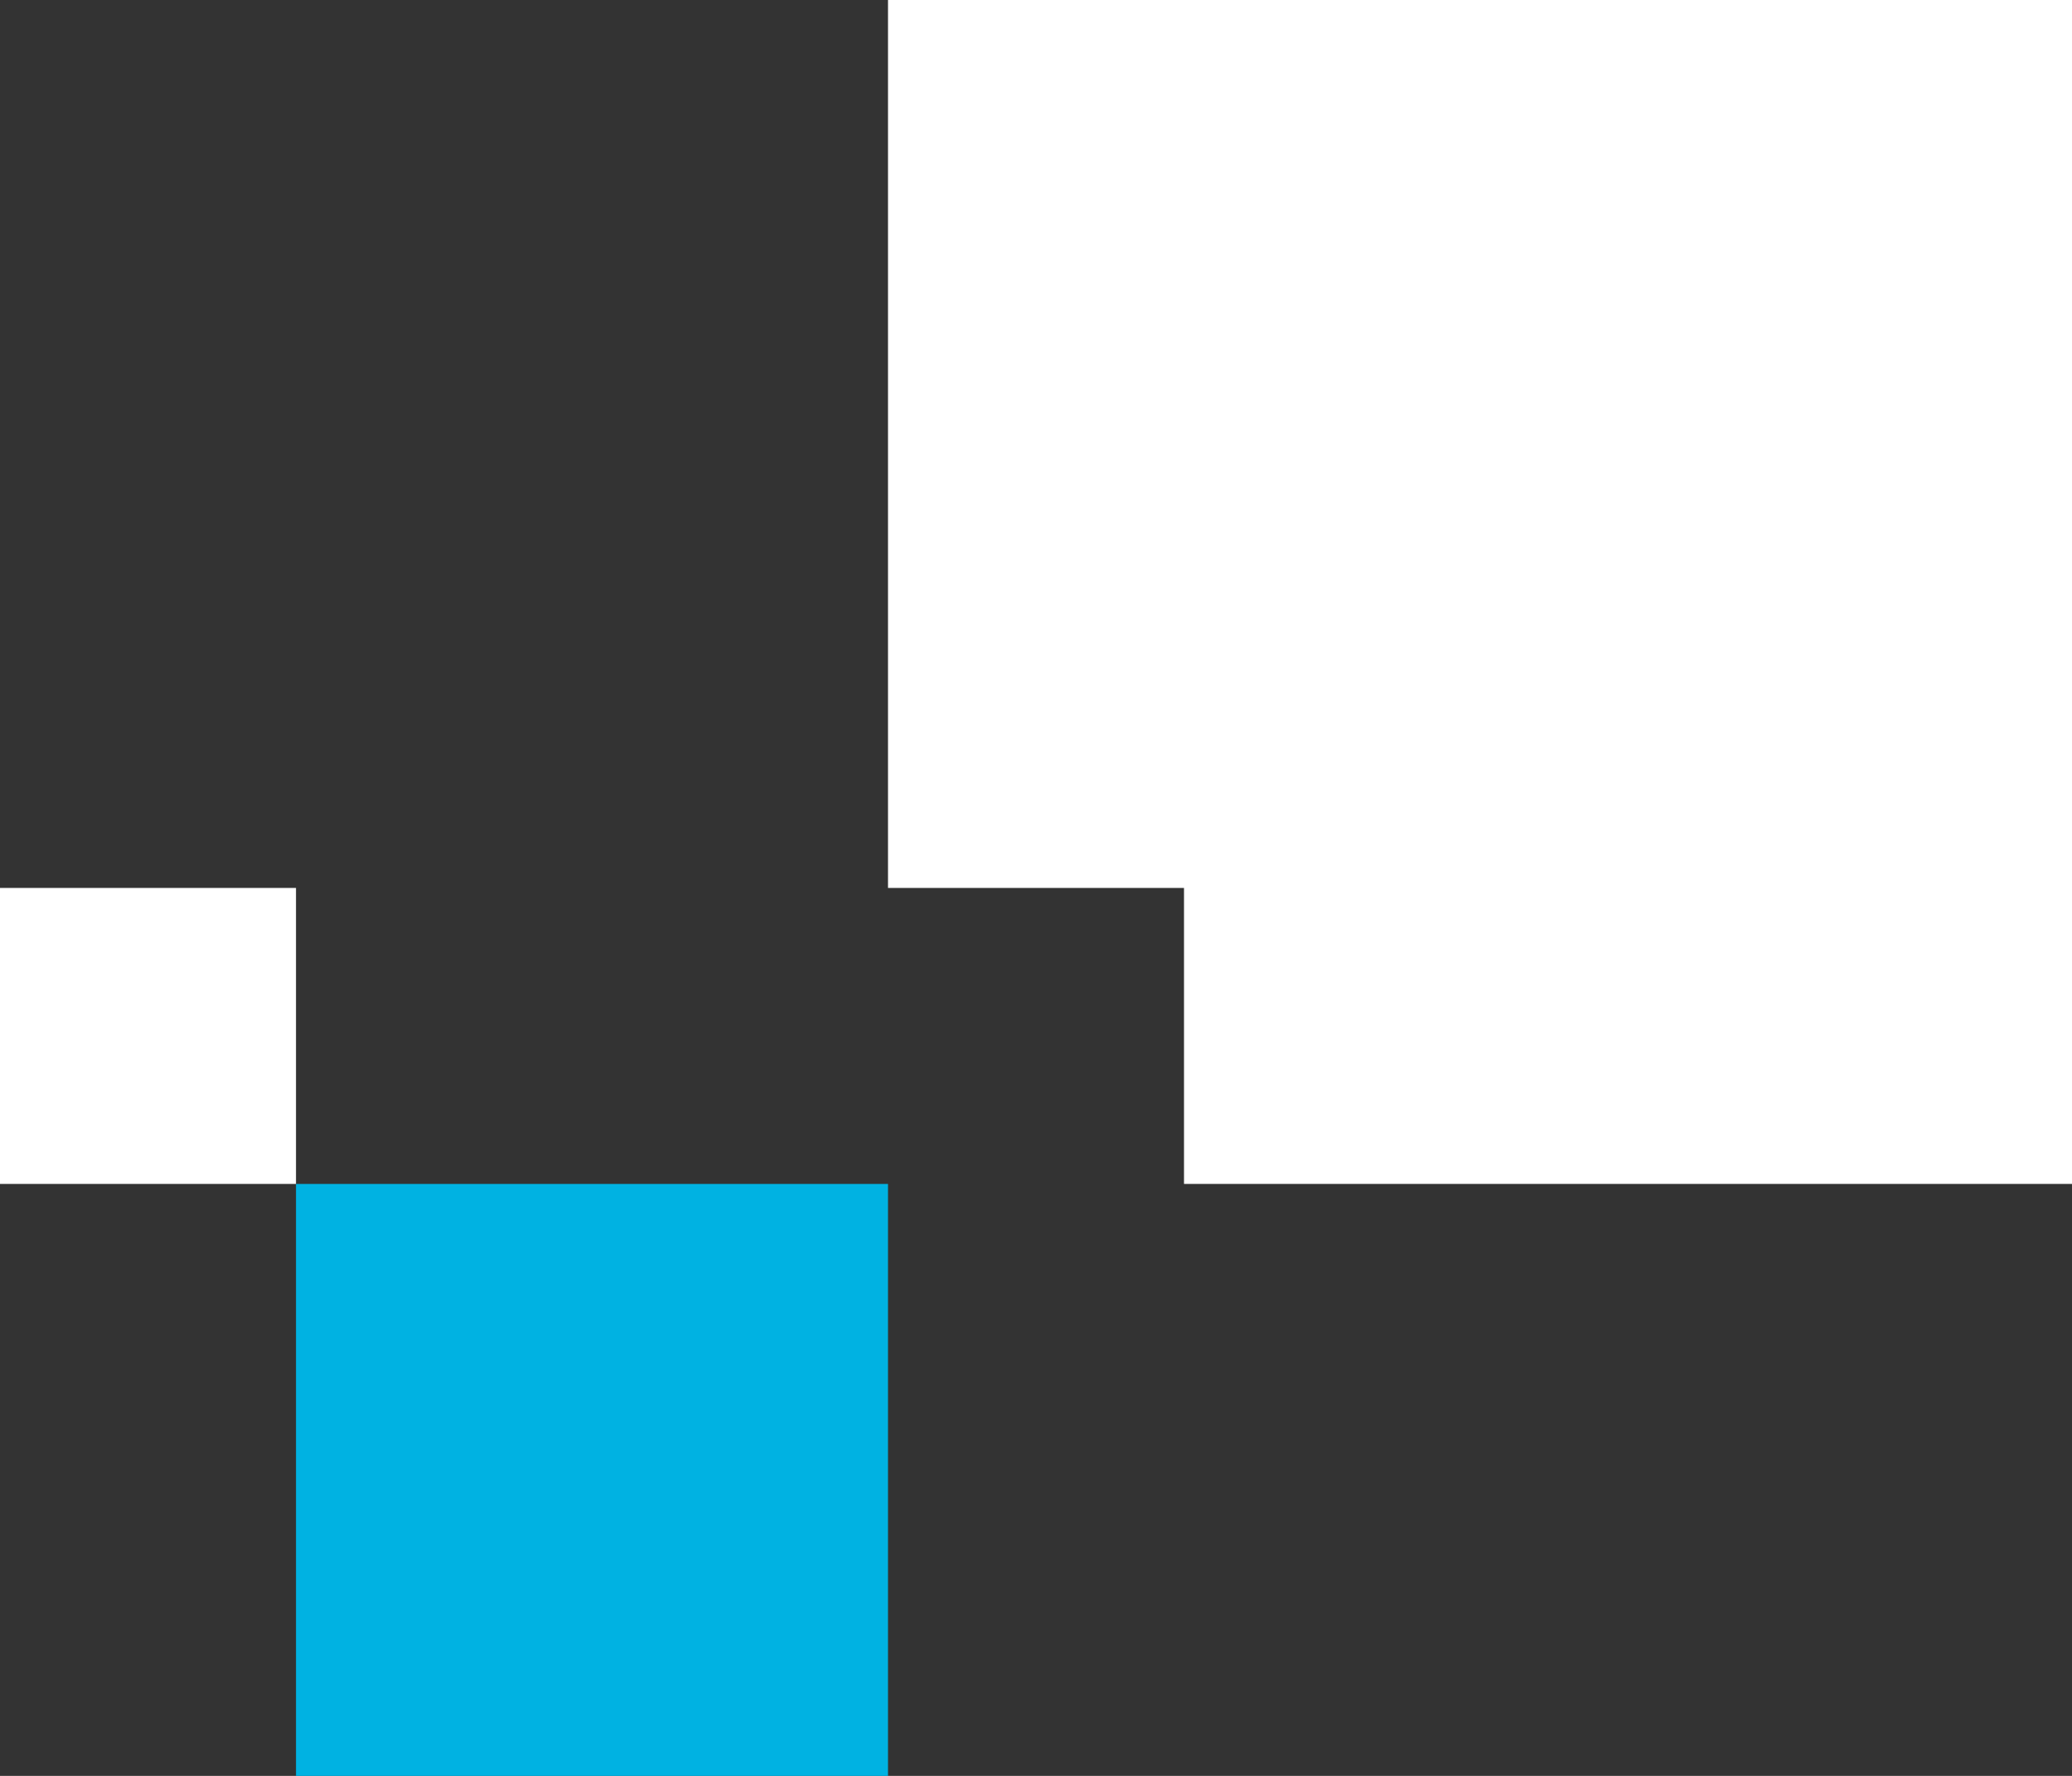 <svg width="56" height="48" viewBox="0 0 56 48" fill="none" xmlns="http://www.w3.org/2000/svg">
<rect x="0" y="0" width="56" height="48" fill="#333333" stroke="none"/>
<rect x="8" y="32" width="16" height="16" fill="#00B2E2"/>
<rect y="24" width="8" height="8" fill="white"/>
<path fill-rule="evenodd" clip-rule="evenodd" d="M56 0H24V24H32V32H56V0Z" fill="white"/>
</svg>
